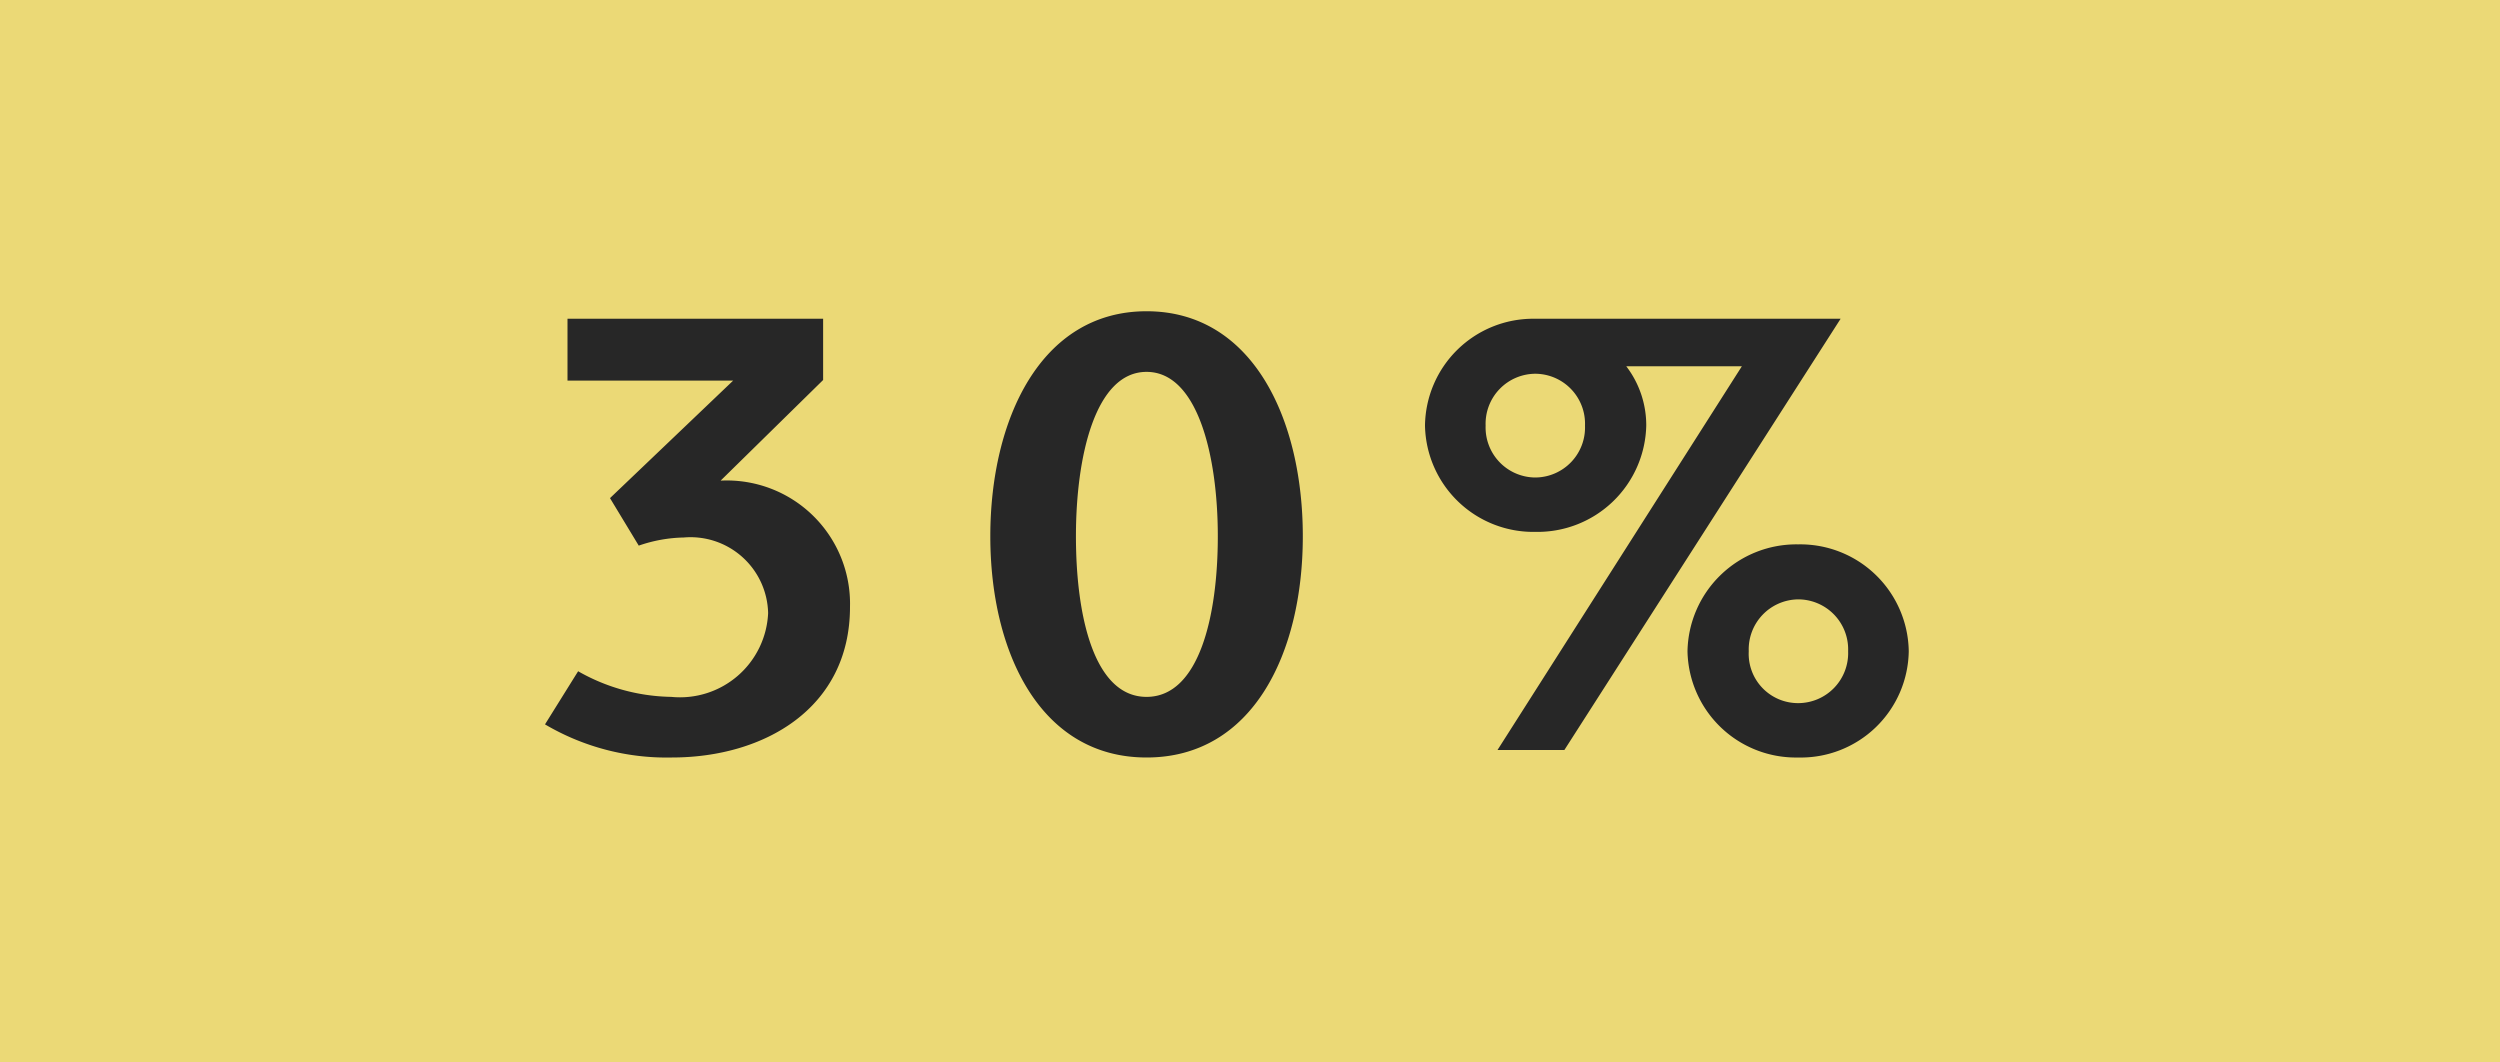 <svg xmlns="http://www.w3.org/2000/svg" width="40" height="17"><defs><clipPath id="a"><path d="M0 0h40v17H0z"/></clipPath></defs><g clip-path="url(#a)"><path fill="rgba(234,215,109,0.93)" d="M0 0h40v17H0z"/><path fill="#272727" d="M8.72 11.59a3.829 3.829 0 0 0 2.03.53c1.48 0 2.85-.79 2.85-2.41a1.972 1.972 0 0 0-2.07-2.02l1.64-1.61V5.1H9.08v.99h2.65L9.76 7.97l.46.76a2.319 2.319 0 0 1 .72-.13 1.242 1.242 0 0 1 1.35 1.21 1.411 1.411 0 0 1-1.55 1.34 3.1 3.1 0 0 1-1.49-.41Zm9.625-.44c-.84 0-1.13-1.29-1.13-2.57s.31-2.63 1.13-2.63 1.14 1.35 1.14 2.63-.3 2.57-1.14 2.57Zm0 .97c1.7 0 2.5-1.67 2.5-3.54s-.8-3.6-2.5-3.6-2.5 1.74-2.5 3.6.8 3.54 2.5 3.54ZM25.03 12l4.42-6.9h-4.9a1.731 1.731 0 0 0-1.75 1.71 1.734 1.734 0 0 0 1.77 1.7 1.74 1.74 0 0 0 1.77-1.7 1.553 1.553 0 0 0-.32-.95h1.85L23.96 12Zm-.46-4.36a.8.8 0 0 1-.8-.83.8.8 0 0 1 .8-.83.8.8 0 0 1 .79.83.8.8 0 0 1-.79.83Zm5.97 2.78a1.736 1.736 0 0 0-1.77-1.71A1.742 1.742 0 0 0 27 10.42a1.734 1.734 0 0 0 1.77 1.7 1.727 1.727 0 0 0 1.77-1.7Zm-1.77.83a.789.789 0 0 1-.79-.83.8.8 0 0 1 .79-.83.8.8 0 0 1 .8.83.8.8 0 0 1-.8.83Z" data-name="Path 93"/></g></svg>